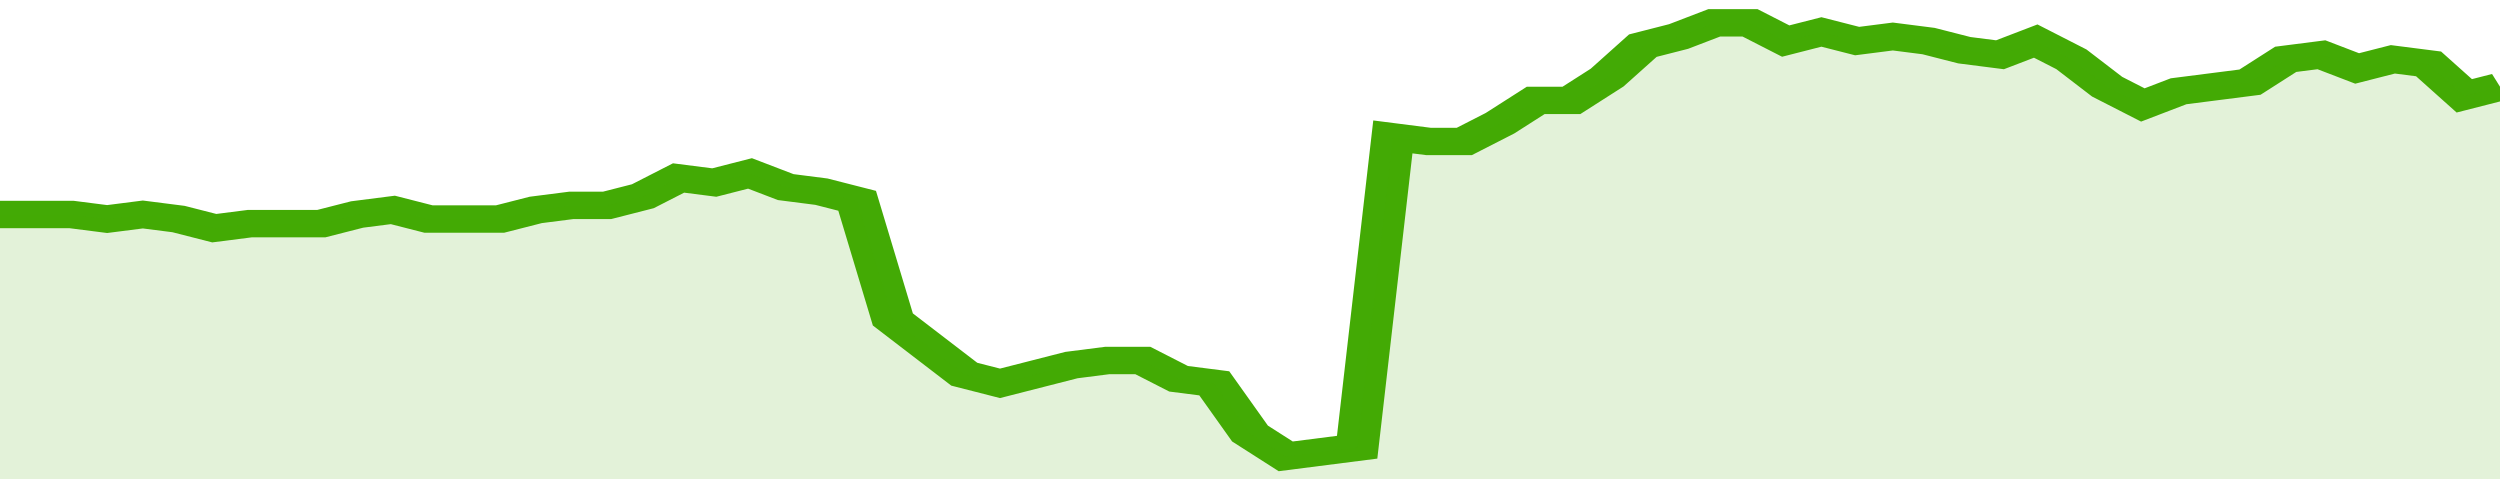 <svg xmlns="http://www.w3.org/2000/svg" viewBox="0 0 350 105" width="120" height="23" preserveAspectRatio="none">
				 <polyline fill="none" stroke="#43AA05" stroke-width="6" points="0, 47 5, 47 10, 47 15, 48 20, 47 25, 48 30, 50 35, 49 40, 49 45, 49 50, 47 55, 46 60, 48 65, 48 70, 48 75, 46 80, 45 85, 45 90, 43 95, 39 100, 40 105, 38 110, 41 115, 42 120, 44 125, 70 130, 76 135, 82 140, 84 145, 82 150, 80 155, 79 160, 79 165, 83 170, 84 175, 95 180, 100 185, 99 190, 98 195, 30 200, 31 205, 31 210, 27 215, 22 220, 22 225, 17 230, 10 235, 8 240, 5 245, 5 250, 9 255, 7 260, 9 265, 8 270, 9 275, 11 280, 12 285, 9 290, 13 295, 19 300, 23 305, 20 310, 19 315, 18 320, 13 325, 12 330, 15 335, 13 340, 14 345, 21 350, 19 350, 19 "> </polyline>
				 <polygon fill="#43AA05" opacity="0.15" points="0, 105 0, 47 5, 47 10, 47 15, 48 20, 47 25, 48 30, 50 35, 49 40, 49 45, 49 50, 47 55, 46 60, 48 65, 48 70, 48 75, 46 80, 45 85, 45 90, 43 95, 39 100, 40 105, 38 110, 41 115, 42 120, 44 125, 70 130, 76 135, 82 140, 84 145, 82 150, 80 155, 79 160, 79 165, 83 170, 84 175, 95 180, 100 185, 99 190, 98 195, 30 200, 31 205, 31 210, 27 215, 22 220, 22 225, 17 230, 10 235, 8 240, 5 245, 5 250, 9 255, 7 260, 9 265, 8 270, 9 275, 11 280, 12 285, 9 290, 13 295, 19 300, 23 305, 20 310, 19 315, 18 320, 13 325, 12 330, 15 335, 13 340, 14 345, 21 350, 19 350, 105 "></polygon>
			</svg>